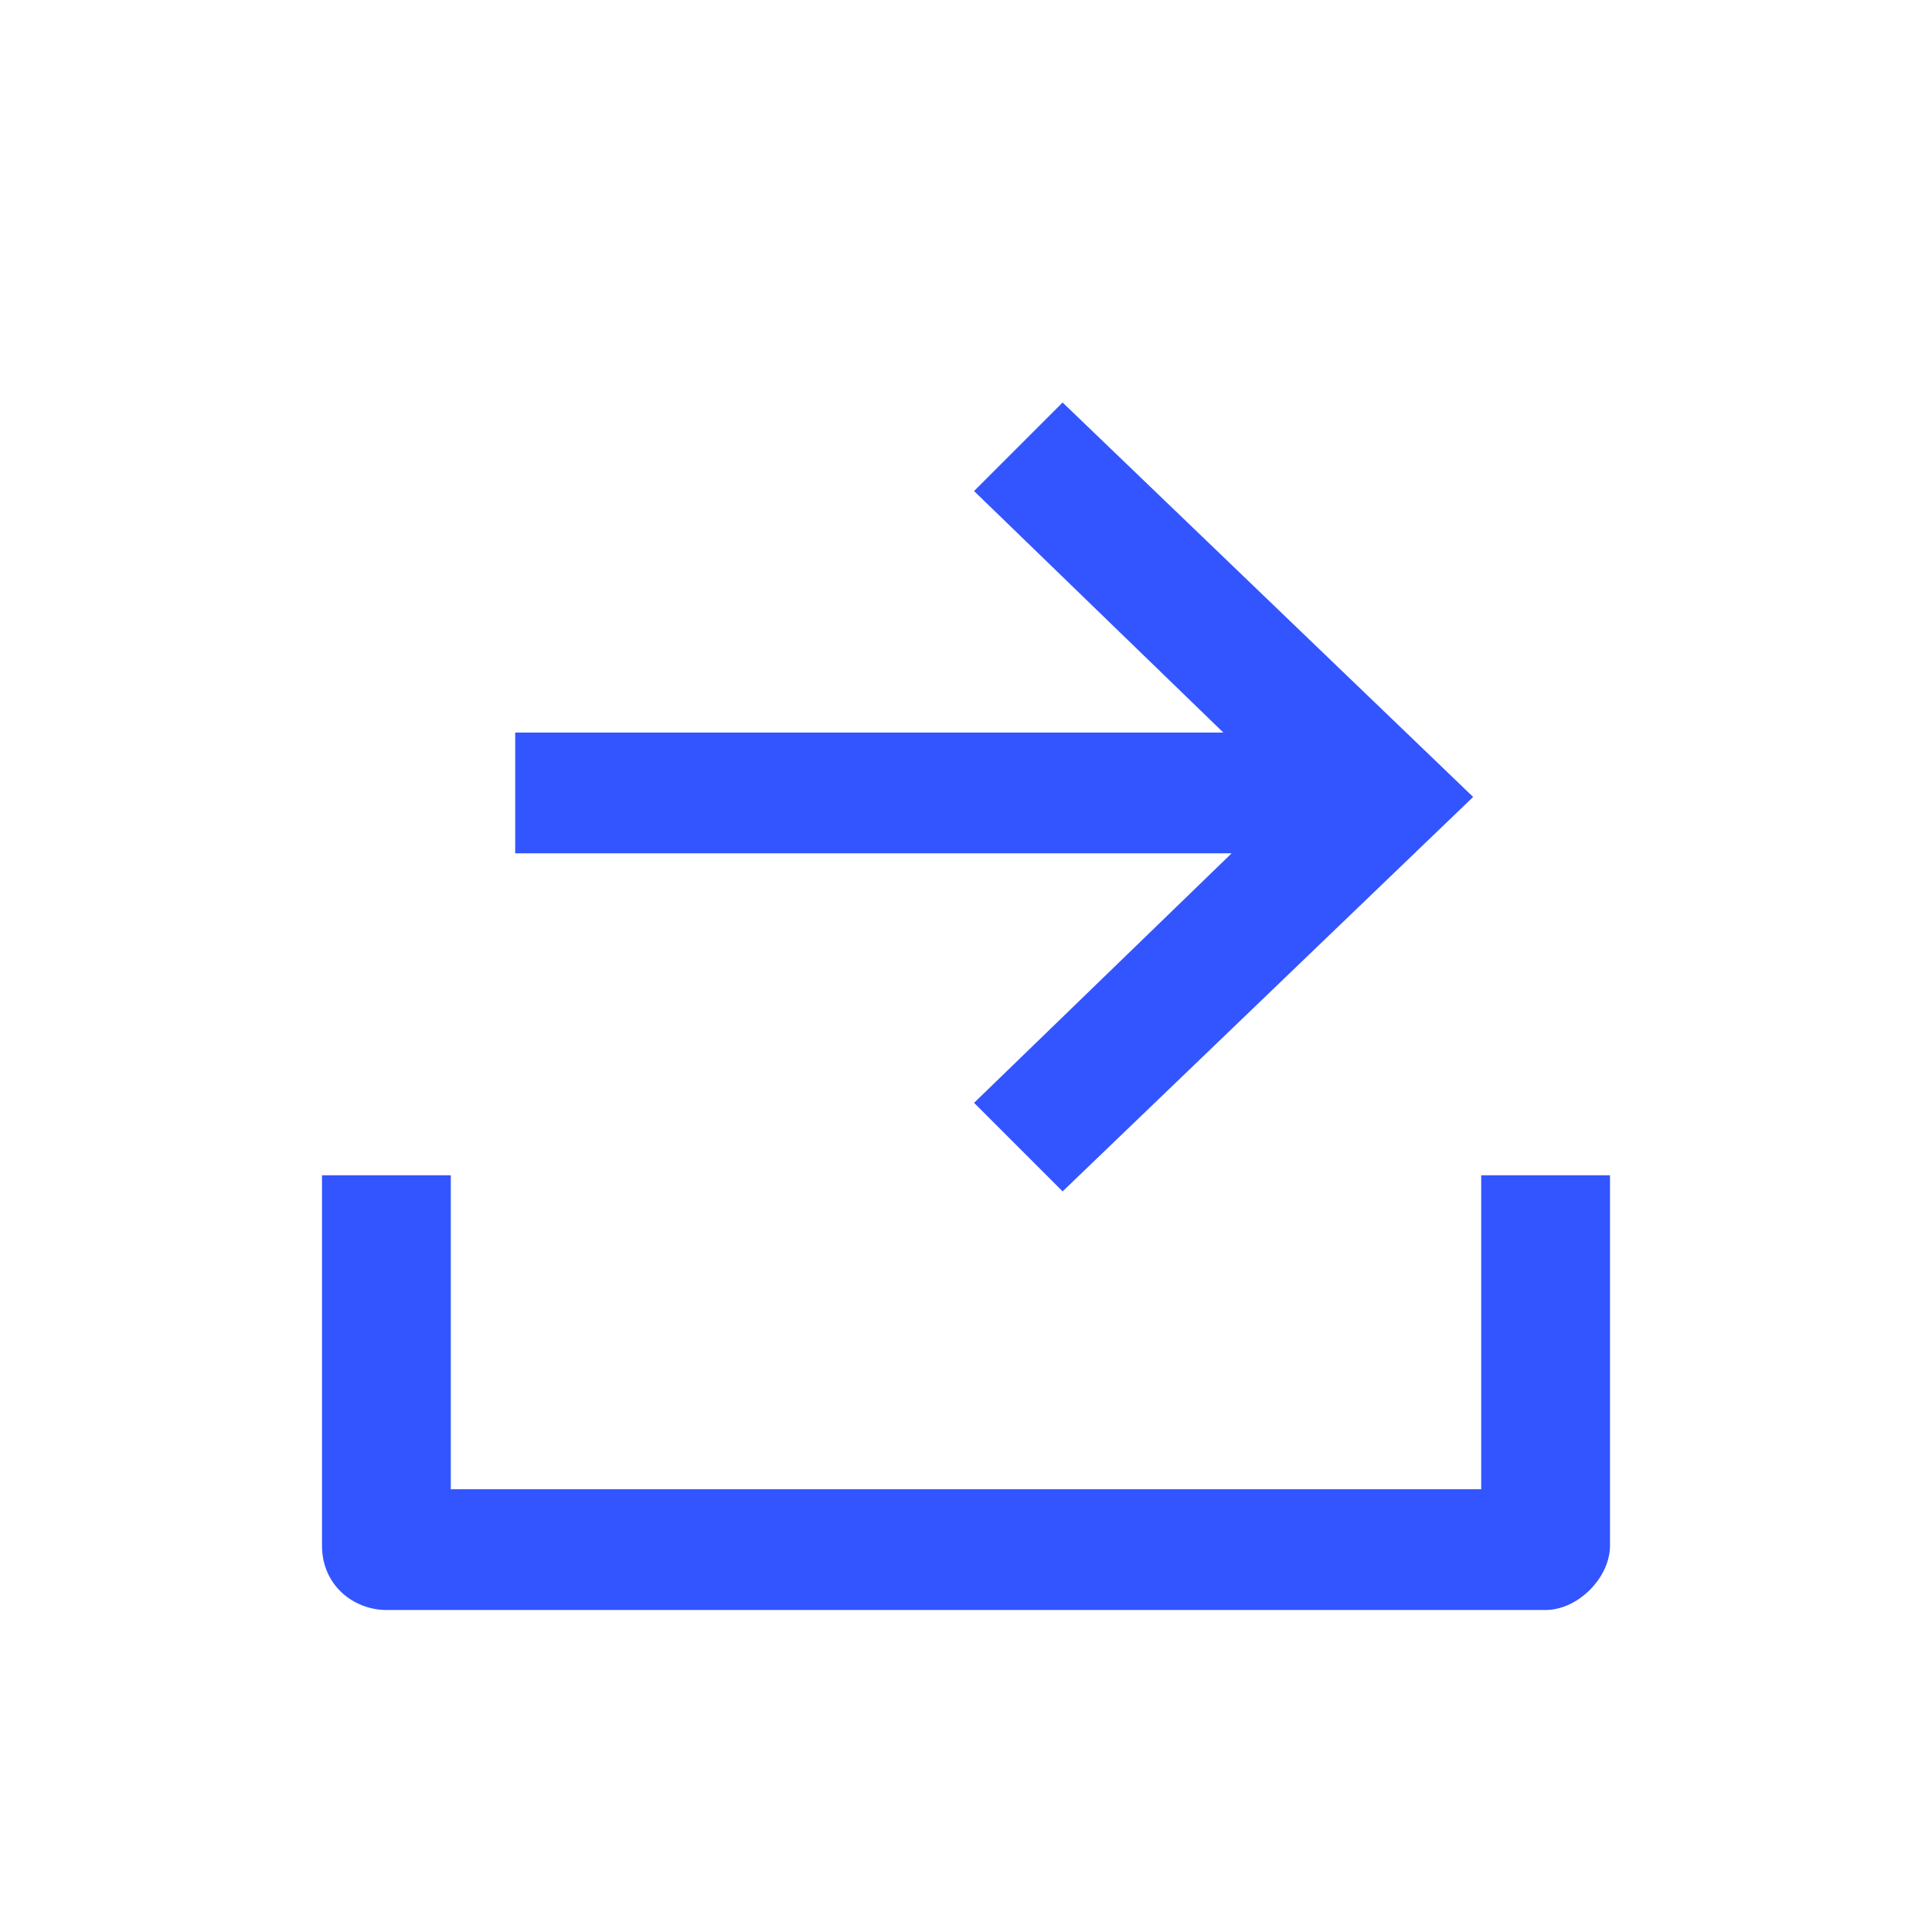 <?xml version="1.0" encoding="UTF-8"?>
<svg id="Calque_1" xmlns="http://www.w3.org/2000/svg" version="1.1" viewBox="0 0 24 24">
  <!-- Generator: Adobe Illustrator 29.7.1, SVG Export Plug-In . SVG Version: 2.1.1 Build 8)  -->
  <defs>
    <style>
      .st0 {
        fill: #35f;
      }
    </style>
  </defs>
  <path class="st0" d="M5.6,18.5h12.8v-3.9h1.6v4.6c0,.4-.4.8-.8.8H4.8c-.4,0-.8-.3-.8-.8v-4.6h1.6v3.9ZM15.3,9.2l-3.2-3.1,1.1-1.1,5.1,4.9-5.1,4.9-1.1-1.1,3.2-3.1H6.4v-1.5h8.9Z"/>
</svg>